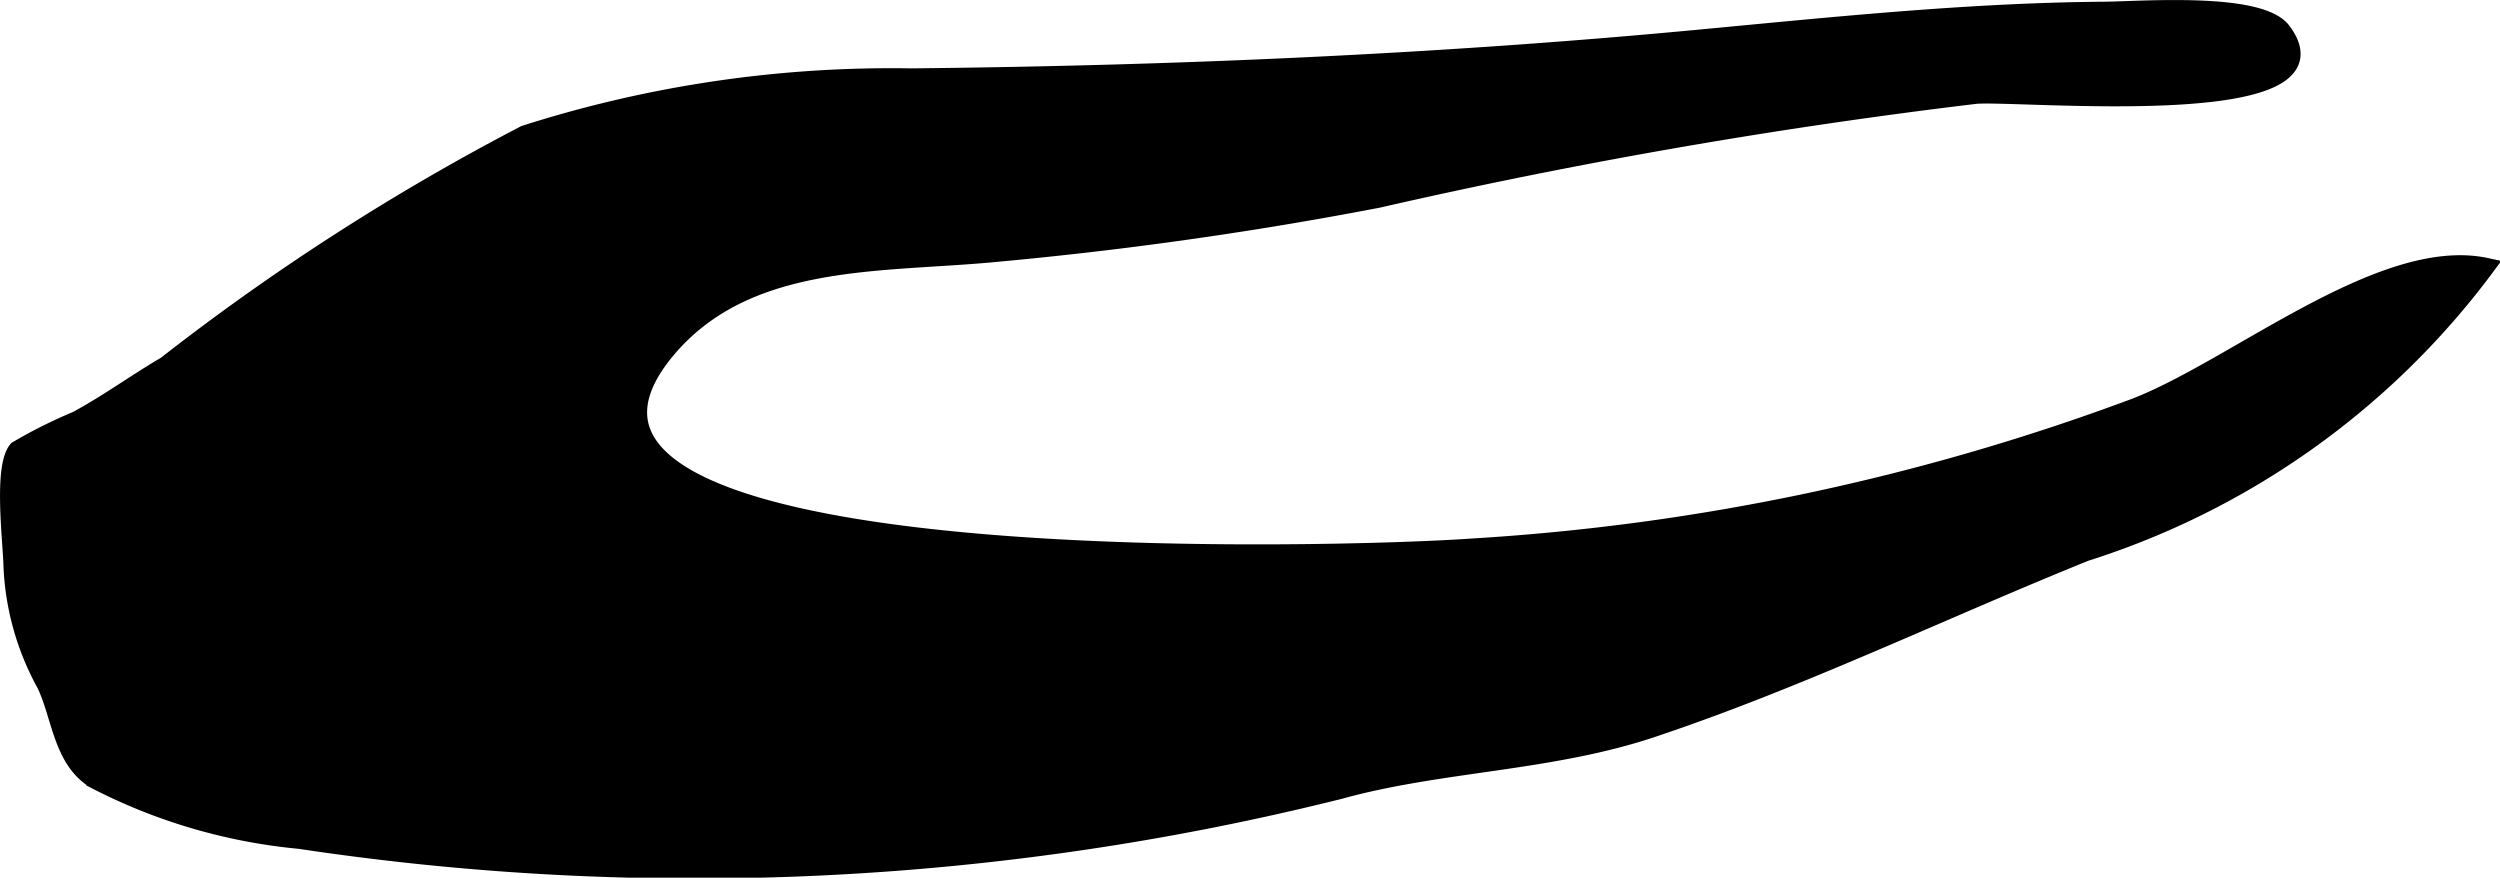 <?xml version="1.0" encoding="UTF-8"?>
<svg xmlns="http://www.w3.org/2000/svg"
     version="1.1"
     width="7.728mm"
     height="2.713mm"
     viewBox="0 0 21.905 7.69">
   <defs>
      <style type="text/css">
      .a {
        fill: #000000;
        stroke: #000000;
        stroke-width: 0.15px;
      }
    </style>
   </defs>
   <path class="a"
         d="M12.075,1.746a50.441,50.441,0,0,1,5.236-.911c.392-.032,3.298.248,2.688-.565-.2-.266-1.239-.183-1.56-.18-1.208.009-2.434.14-3.63.252-2.251.21-4.542.309-6.821.332a10.559,10.559,0,0,0-3.391.5A20.464,20.464,0,0,0,1.452,3.197c-.267.156-.5.329-.781.481a4.249,4.249,0,0,0-.522.261c-.129.152-.051.782-.044,1.009a2.339,2.339,0,0,0,.289,1.043c.135.274.144.667.437.845a4.895,4.895,0,0,0,1.795.527,23.273,23.273,0,0,0,9.115-.437c.886-.245,1.841-.24,2.739-.541,1.296-.434,2.527-1.031,3.792-1.542a7.016,7.016,0,0,0,3.515-2.508c-.919-.199-2.221.908-3.1,1.237a20.054,20.054,0,0,1-5.798,1.222c-1.035.075-8.757.327-7.048-1.725.682-.816,1.8-.756,2.786-.84A34.345,34.345,0,0,0,12.075,1.746Z"/>
</svg>
